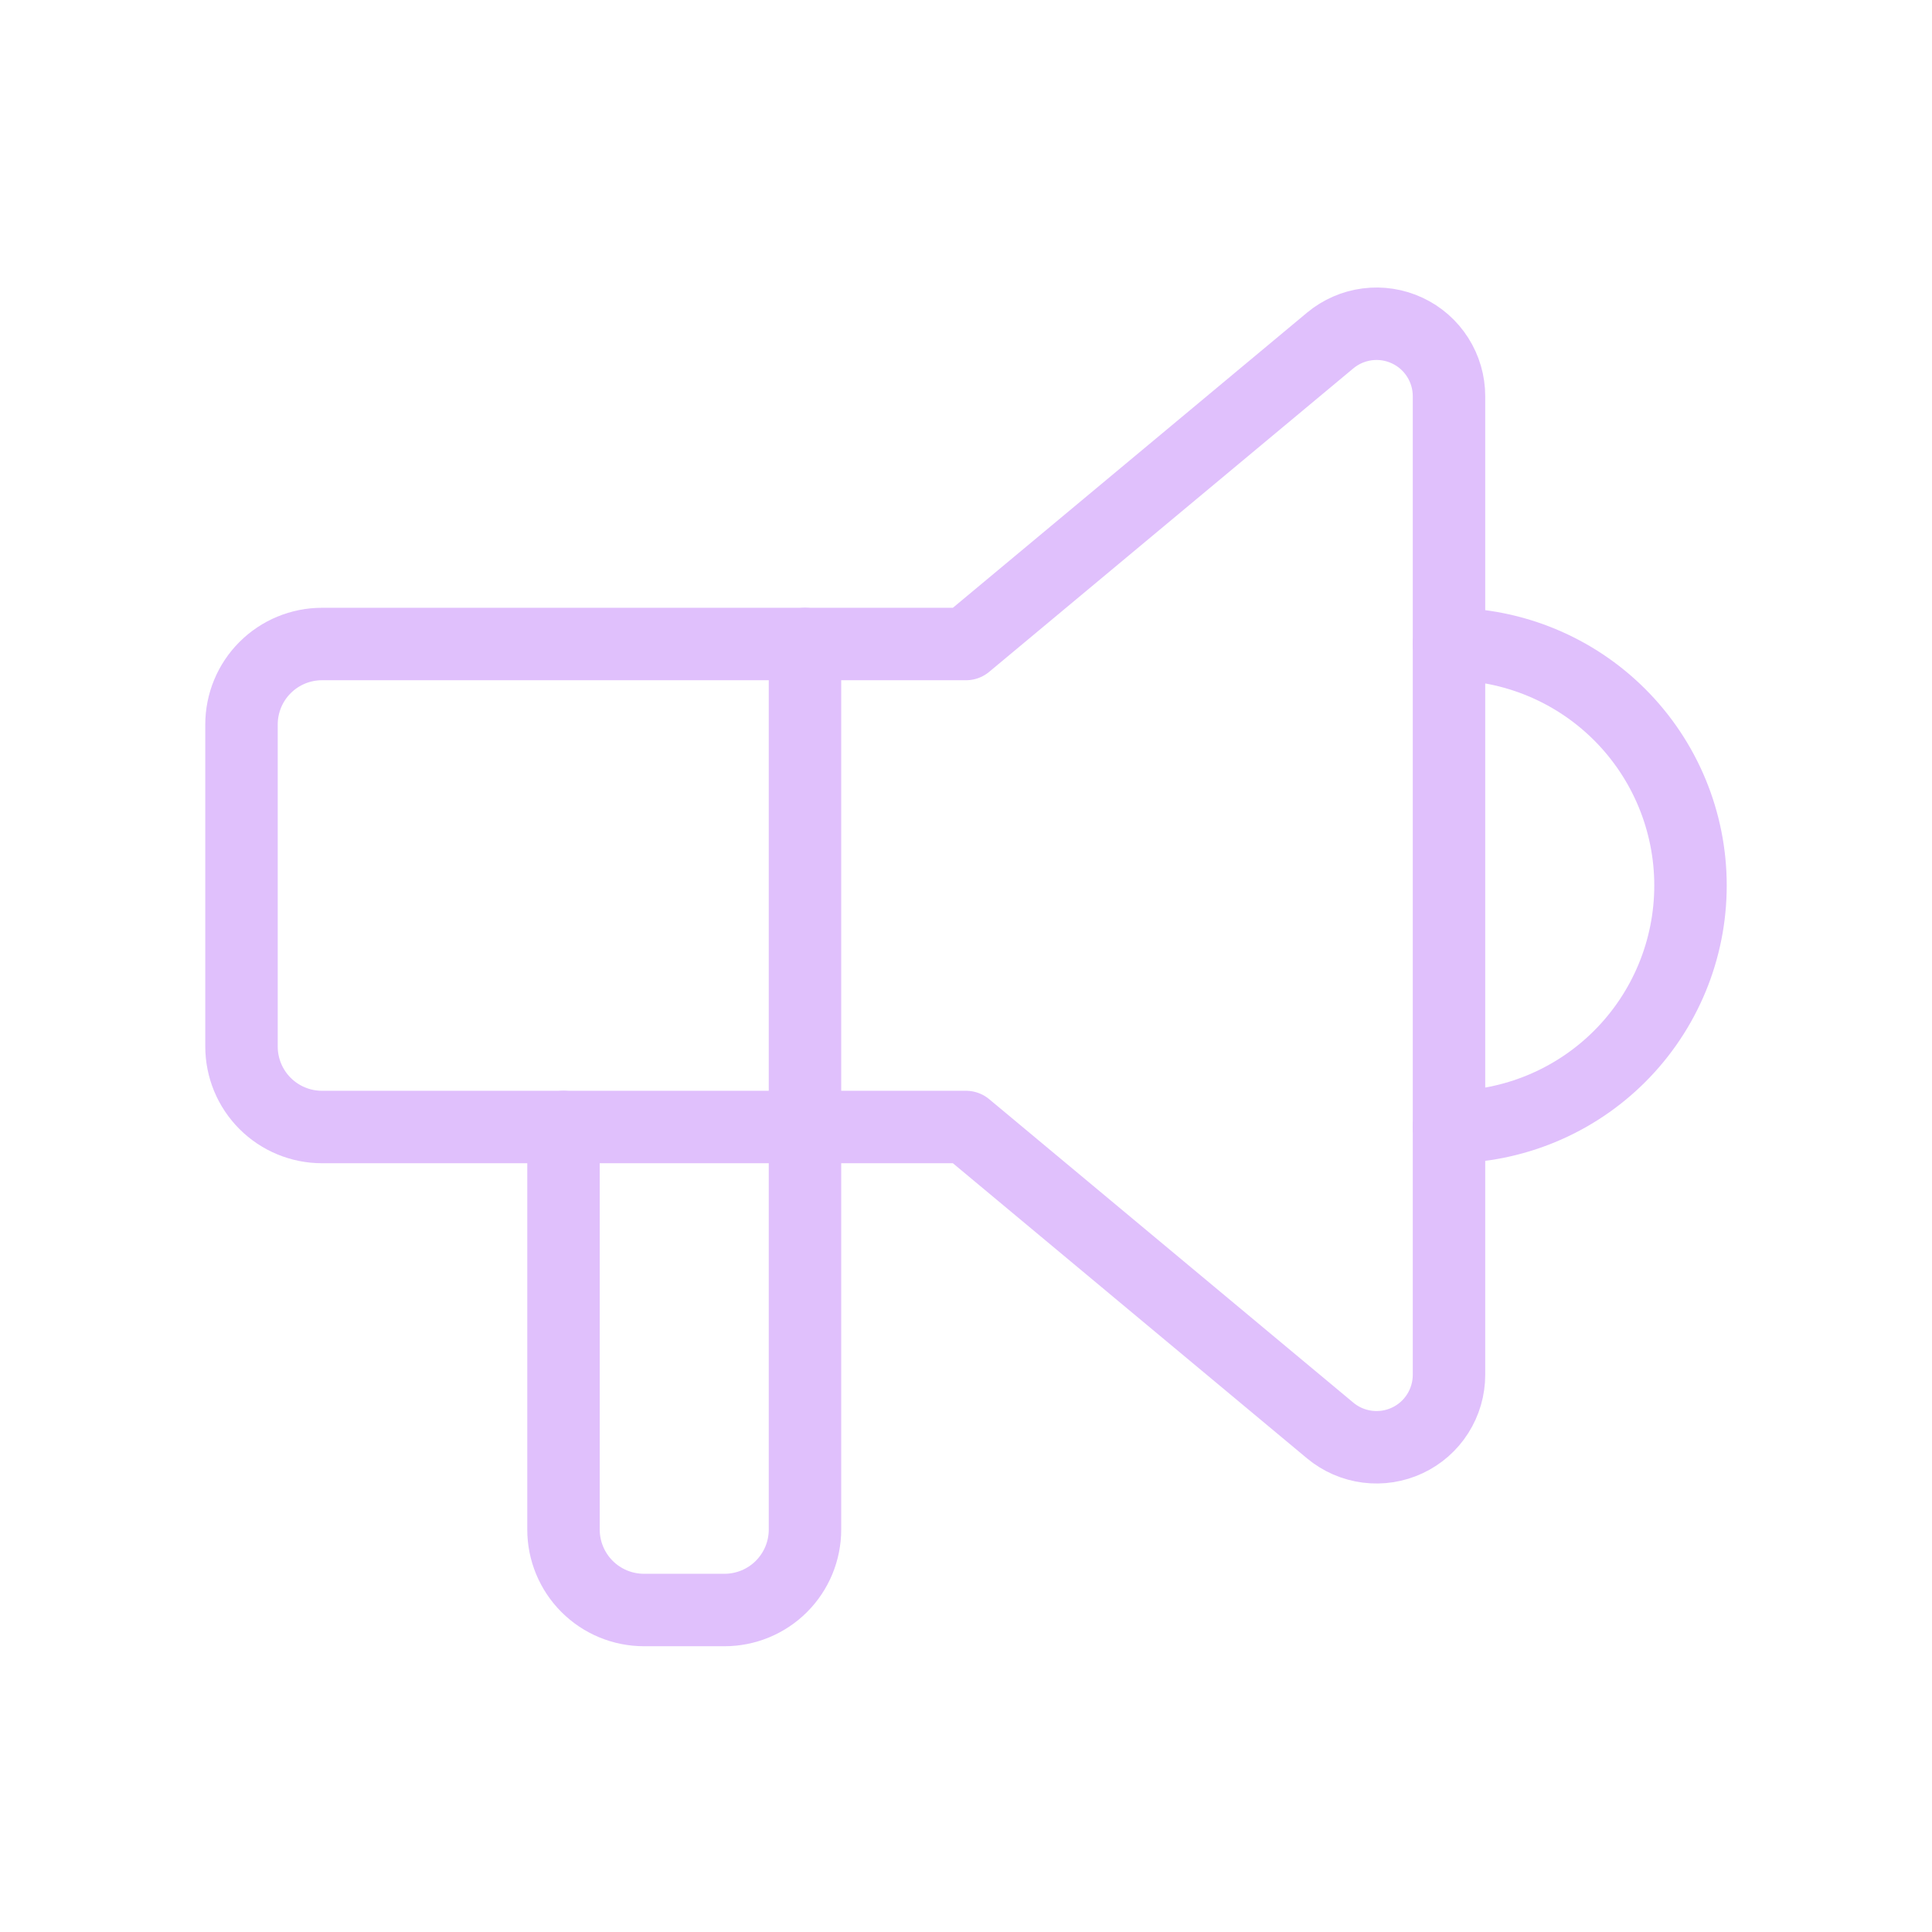 <svg width="80" height="80" viewBox="0 0 80 80" fill="none" xmlns="http://www.w3.org/2000/svg">
<g clip-path="url(#clip0_428_3716)">
<path d="M60 26.667C62.652 26.667 65.196 27.72 67.071 29.596C68.946 31.471 70 34.015 70 36.667C70 39.319 68.946 41.863 67.071 43.738C65.196 45.613 62.652 46.667 60 46.667" stroke="#E0C0FC" stroke-width="3" stroke-linecap="round" stroke-linejoin="round"/>
<path d="M33.333 26.667V63.334C33.333 64.218 32.982 65.065 32.357 65.691C31.732 66.316 30.884 66.667 30 66.667H26.666C25.782 66.667 24.934 66.316 24.309 65.691C23.684 65.065 23.333 64.218 23.333 63.334V46.667" stroke="#E0C0FC" stroke-width="3" stroke-linecap="round" stroke-linejoin="round"/>
<path d="M40 26.667L55.08 14.1C55.518 13.735 56.051 13.503 56.617 13.43C57.182 13.357 57.757 13.447 58.273 13.689C58.79 13.931 59.227 14.315 59.532 14.797C59.838 15.278 60 15.837 60 16.407V56.927C60 57.497 59.838 58.056 59.532 58.537C59.227 59.019 58.79 59.403 58.273 59.645C57.757 59.887 57.182 59.977 56.617 59.904C56.051 59.831 55.518 59.599 55.08 59.234L40 46.667H13.333C12.449 46.667 11.601 46.316 10.976 45.691C10.351 45.066 10 44.218 10 43.334V30C10 29.116 10.351 28.268 10.976 27.643C11.601 27.018 12.449 26.667 13.333 26.667H40Z" stroke="#E0C0FC" stroke-width="3" stroke-linecap="round" stroke-linejoin="round"/>
</g>
<defs>
<clipPath id="clip0_428_3716">
<rect width="80" height="80" fill="white" transform="translate(0 0)"/>
</clipPath>
</defs>
</svg>

